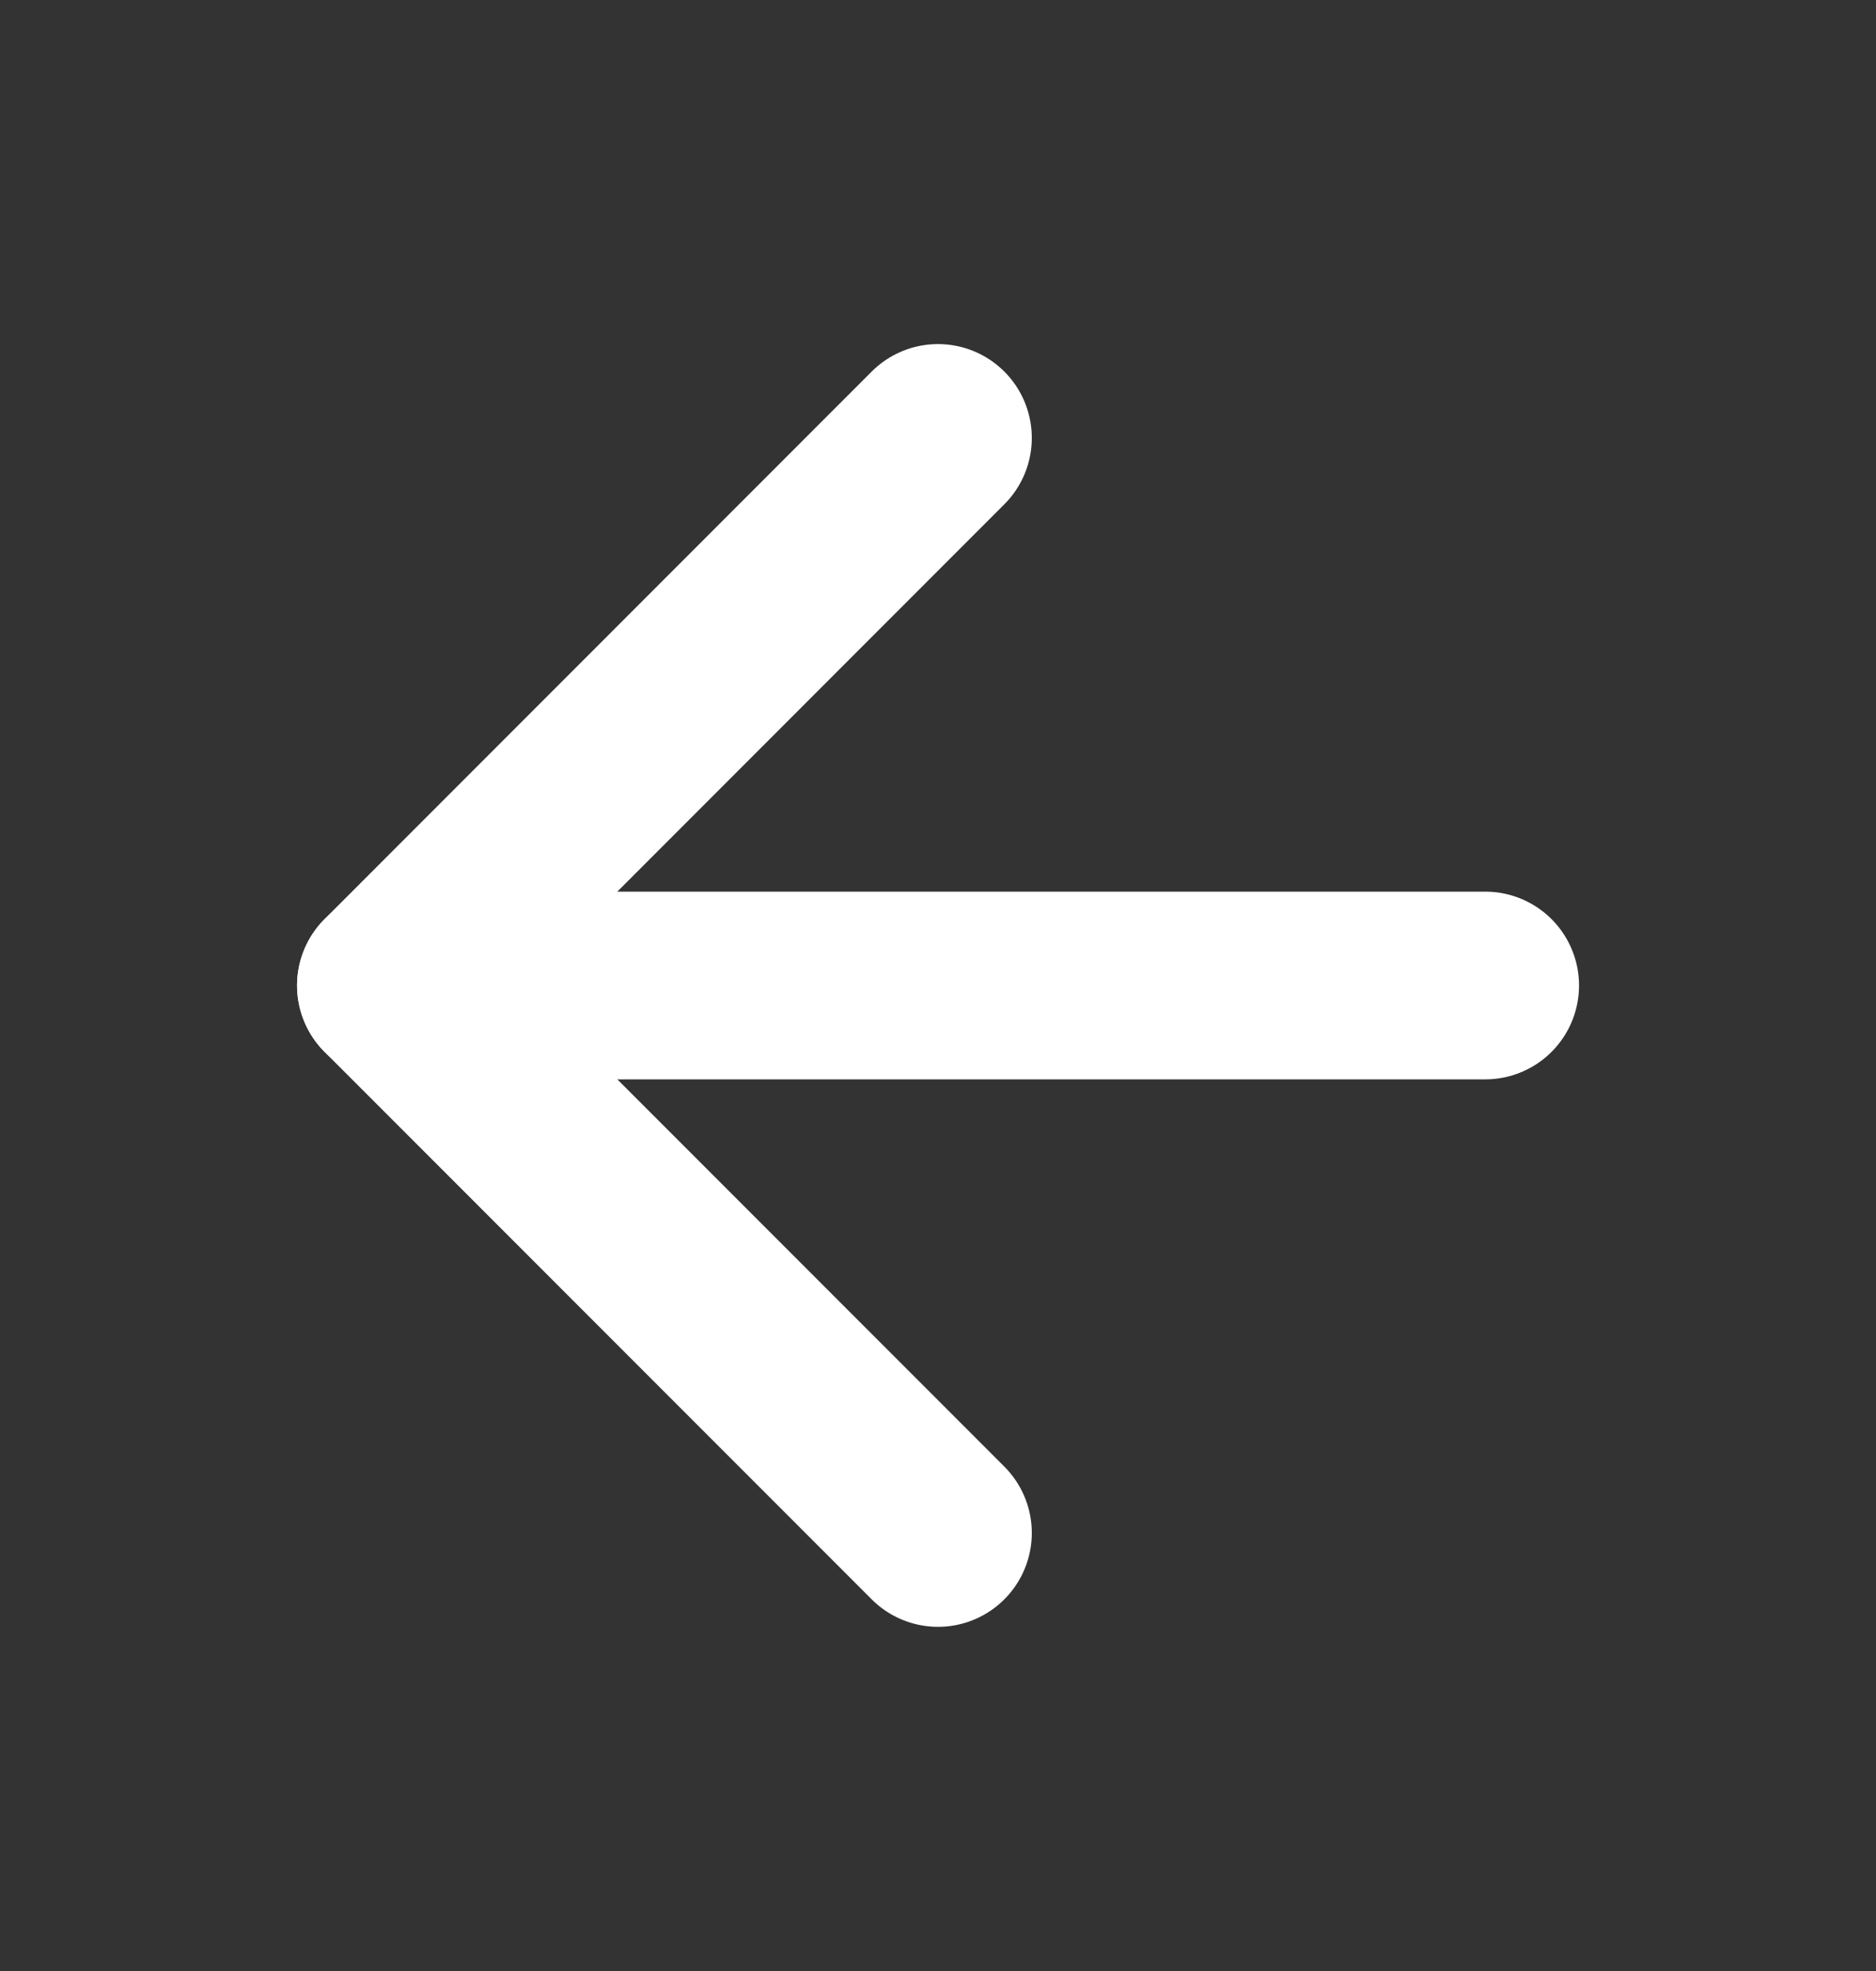 <svg width="20" height="21" viewBox="0 0 20 21" fill="none" xmlns="http://www.w3.org/2000/svg">
<rect x="0" y="0" width="20" height="21" fill="#333333" stroke="none"/>
<g id="right arrow icon">
<path id="Vector" d="M15.834 10.5L4.167 10.5" stroke="white" stroke-width="2" stroke-linecap="round" stroke-linejoin="round"/>
<path id="Vector_2" d="M10 16.333L4.167 10.5L10 4.666" stroke="white" stroke-width="2" stroke-linecap="round" stroke-linejoin="round"/>
</g>
</svg>
